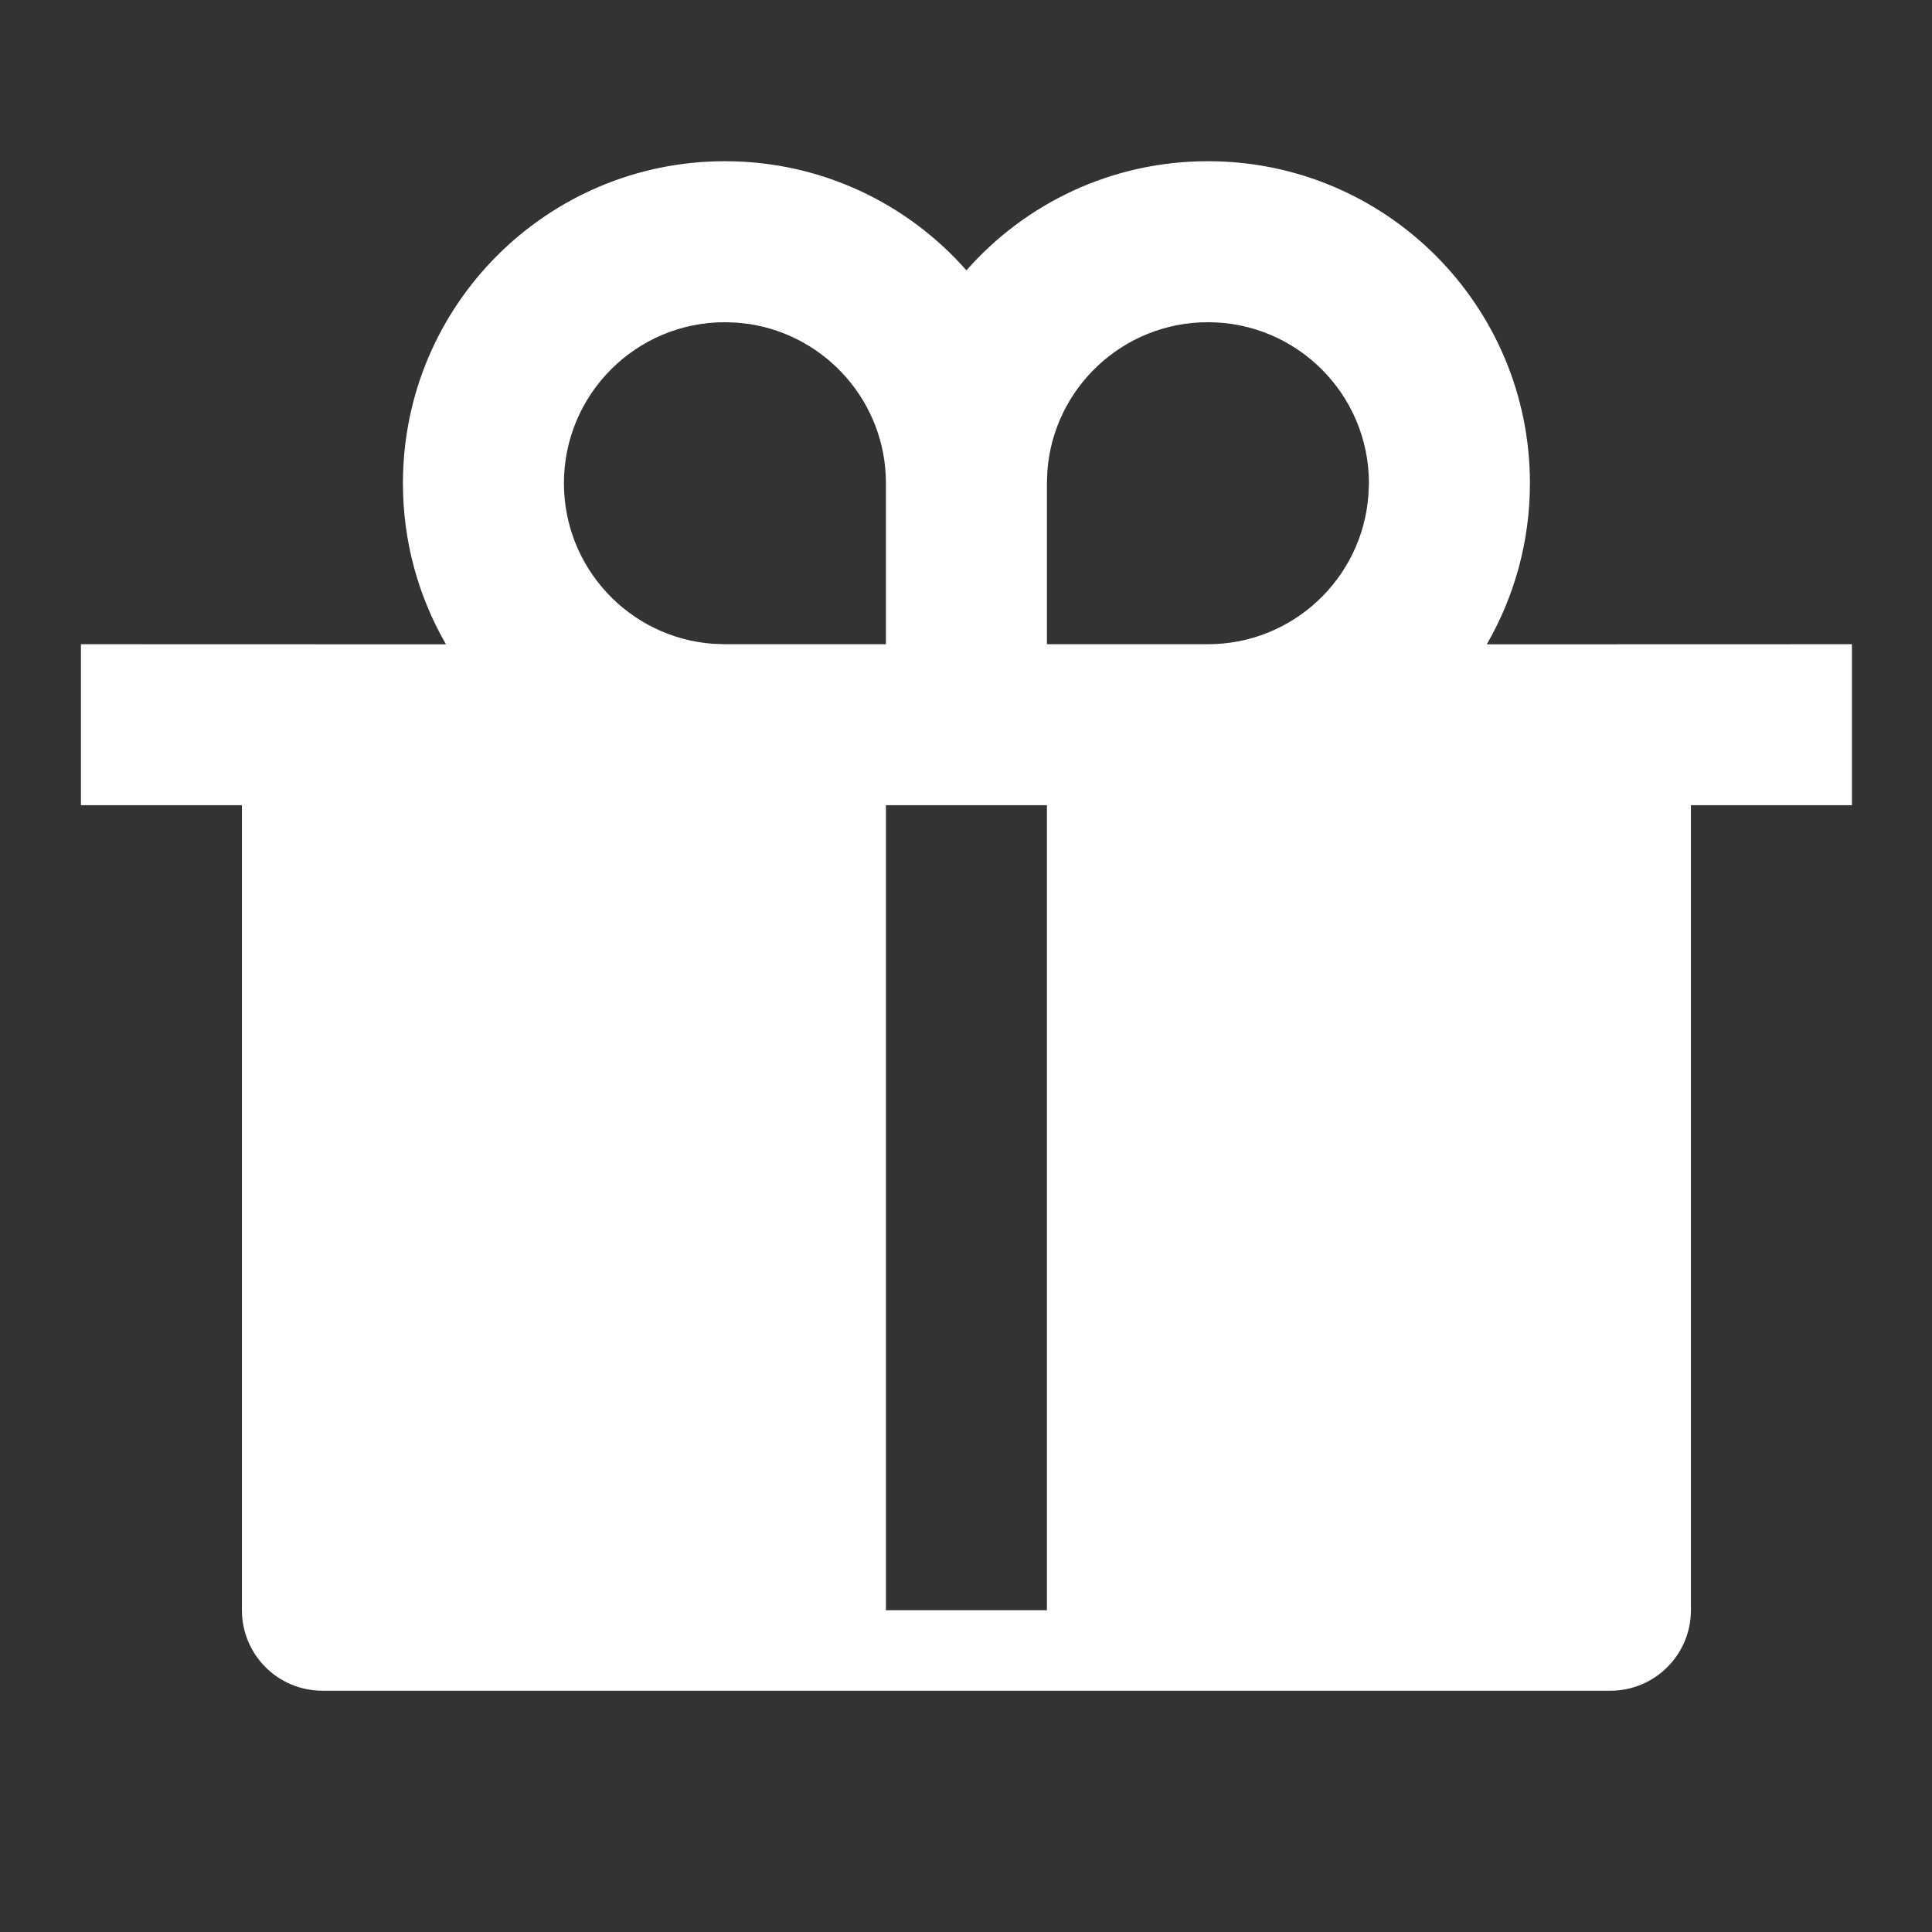 <svg width="18" height="18" viewBox="0 0 18 18" fill="none" xmlns="http://www.w3.org/2000/svg">
<rect x="0" y="0" width="18" height="18" fill="#333333" stroke="none"/>
<g id="Frame">
<path id="Vector" d="M11.254 1.502C12.911 1.502 14.254 2.845 14.254 4.502C14.254 5.049 14.107 5.561 13.852 6.003L17.254 6.002V7.502H15.754V15.002C15.754 15.416 15.418 15.752 15.004 15.752H3.004C2.589 15.752 2.254 15.416 2.254 15.002V7.502H0.754V6.002L4.155 6.003C3.9 5.561 3.754 5.049 3.754 4.502C3.754 2.845 5.097 1.502 6.754 1.502C7.65 1.502 8.455 1.895 9.004 2.519C9.553 1.895 10.357 1.502 11.254 1.502ZM9.754 7.502H8.254V15.002H9.754V7.502ZM6.754 3.002C5.925 3.002 5.254 3.674 5.254 4.502C5.254 5.293 5.866 5.941 6.642 5.998L6.754 6.002H8.254V4.502C8.254 3.751 7.701 3.129 6.981 3.019L6.866 3.006L6.754 3.002ZM11.254 3.002C10.463 3.002 9.815 3.614 9.758 4.39L9.754 4.502V6.002H11.254C12.044 6.002 12.692 5.39 12.749 4.614L12.754 4.502C12.754 3.674 12.082 3.002 11.254 3.002Z" fill="white"/>
</g>
</svg>
